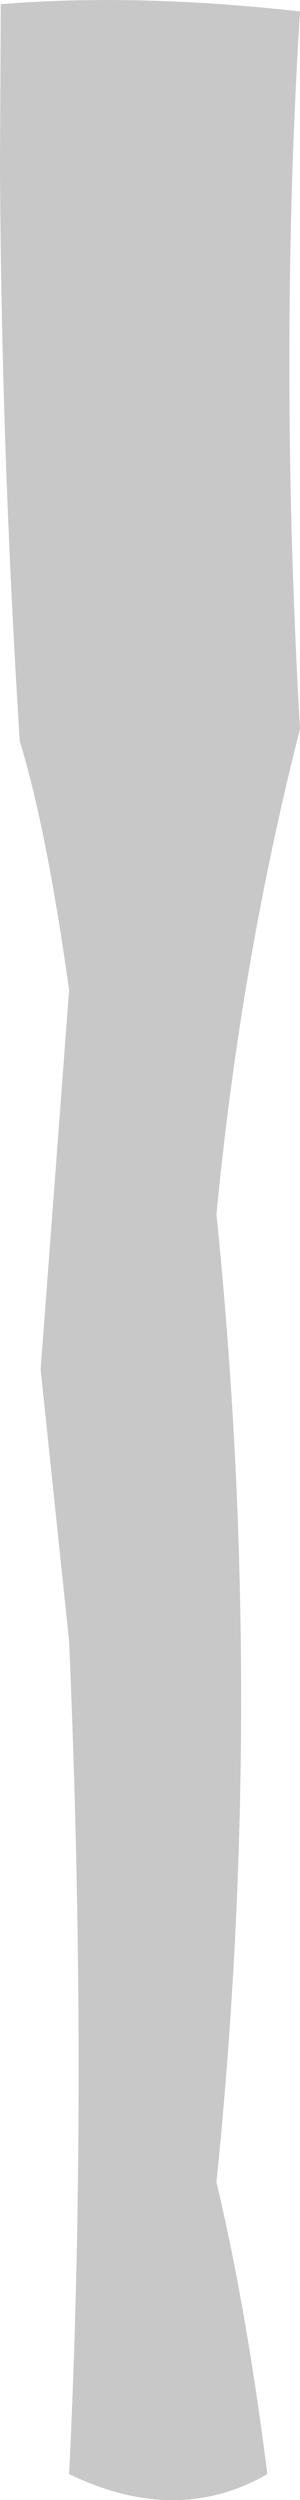 <?xml version="1.0" encoding="UTF-8" standalone="no"?>
<svg xmlns:xlink="http://www.w3.org/1999/xlink" height="328.4px" width="39.5px" xmlns="http://www.w3.org/2000/svg">
  <g transform="matrix(1.0, 0.0, 0.0, 1.0, 19.75, 164.2)">
    <path d="M-19.65 -163.65 Q-1.85 -165.1 19.75 -162.7 19.1 -152.25 18.75 -141.65 17.6 -105.85 19.75 -68.45 11.95 -37.85 8.75 -4.7 15.25 58.95 8.75 122.45 12.7 139.05 15.45 160.8 3.55 167.65 -10.65 160.8 -8.15 109.55 -10.65 51.4 L-14.4 15.7 -10.65 -34.15 Q-13.65 -55.5 -17.15 -66.85 -19.6 -105.65 -19.75 -142.7 L-19.65 -163.65" fill="#a3a3a3" fill-opacity="0.6" fill-rule="evenodd" stroke="none"/>
  </g>
</svg>
